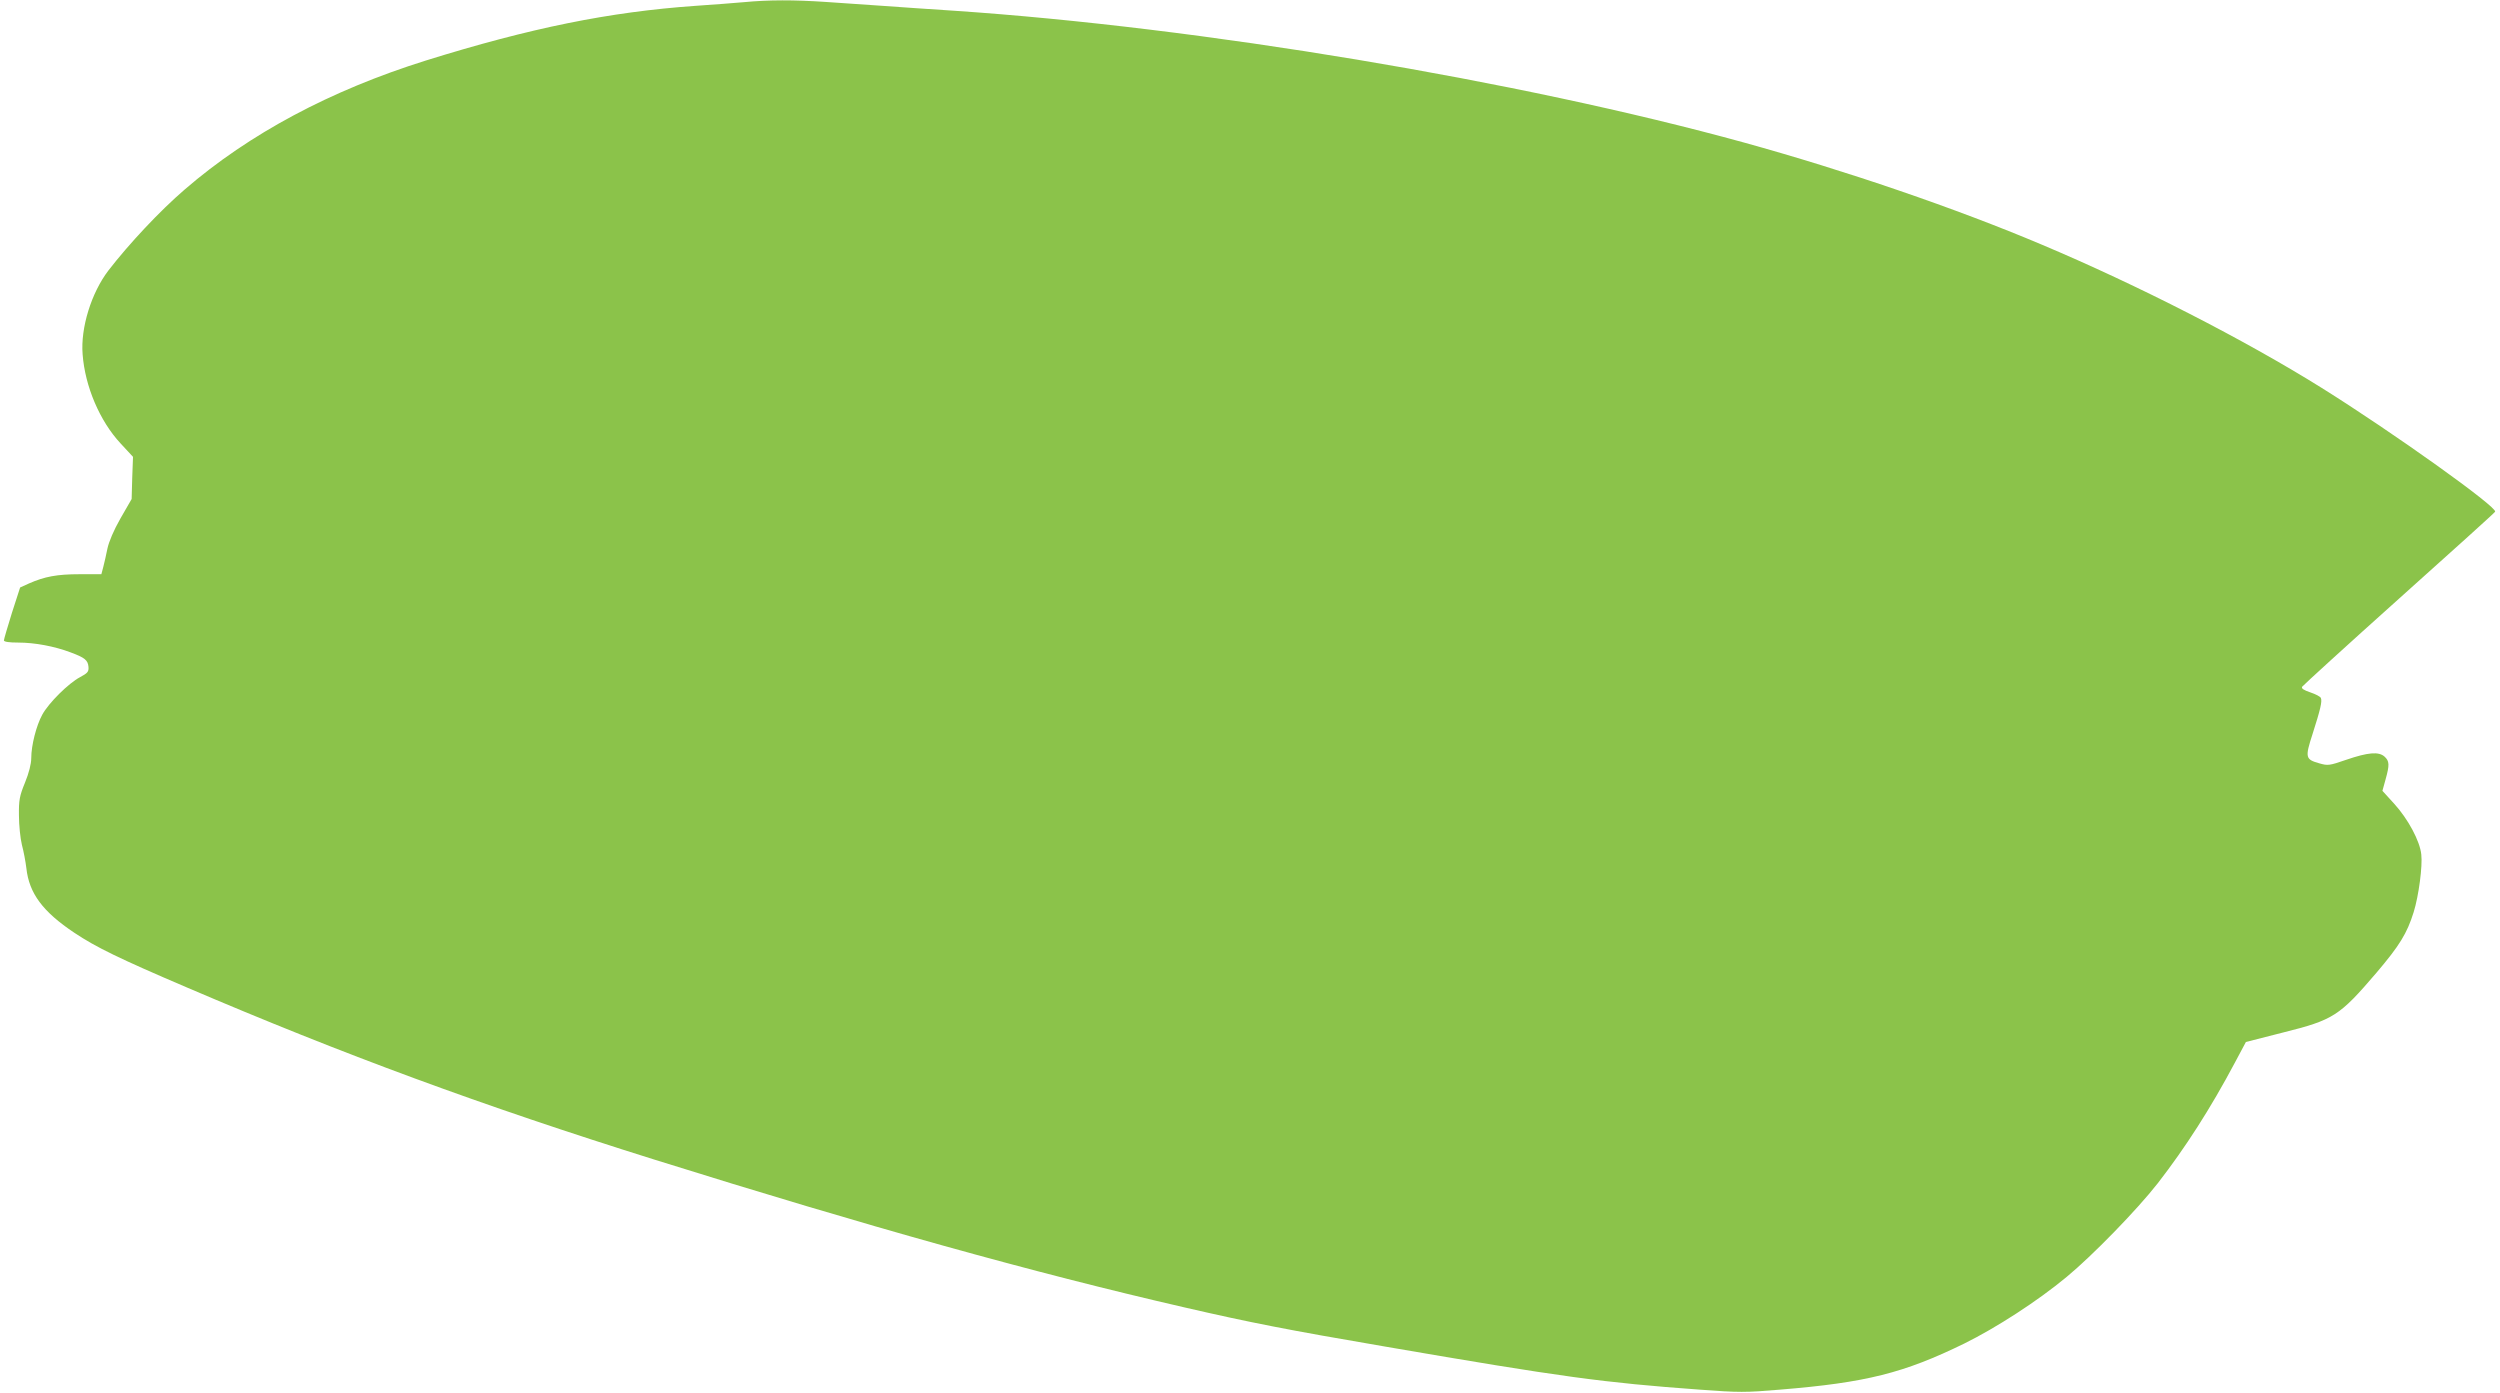 <?xml version="1.0" standalone="no"?>
<!DOCTYPE svg PUBLIC "-//W3C//DTD SVG 20010904//EN"
 "http://www.w3.org/TR/2001/REC-SVG-20010904/DTD/svg10.dtd">
<svg version="1.0" xmlns="http://www.w3.org/2000/svg"
 width="1280pt" height="713pt" viewBox="0 0 1280 713"
 preserveAspectRatio="xMidYMid meet">
<g transform="translate(0,713) scale(0.1,-0.1)"
fill="#8bc34a" stroke="none">
<path d="M3810 7119 c-47 -4 -159 -13 -250 -19 -440 -31 -844 -113 -1380 -280
-488 -153 -904 -375 -1234 -660 -128 -110 -286 -279 -391 -415 -87 -114 -143
-293 -132 -429 12 -164 88 -342 194 -456 l64 -69 -4 -108 -3 -108 -57 -99
c-35 -61 -60 -121 -67 -155 -6 -31 -16 -73 -21 -93 l-10 -38 -112 0 c-115 0
-178 -12 -258 -47 l-46 -21 -42 -130 c-22 -71 -41 -135 -41 -141 0 -7 27 -11
74 -11 84 0 185 -19 267 -50 73 -27 89 -40 92 -74 2 -25 -4 -32 -43 -53 -59
-31 -162 -133 -194 -193 -30 -55 -56 -156 -56 -222 0 -29 -12 -76 -32 -125
-28 -68 -32 -90 -31 -168 0 -49 7 -117 15 -150 9 -33 19 -87 23 -120 14 -129
84 -223 246 -331 111 -74 230 -132 574 -279 801 -343 1511 -605 2395 -882
1100 -344 1937 -578 2715 -757 338 -78 527 -115 1030 -201 906 -156 1114 -184
1608 -220 200 -15 235 -15 410 0 442 36 635 85 944 236 164 81 376 218 524
341 132 109 360 343 467 480 141 182 269 381 395 618 l56 105 192 49 c256 64
287 84 476 305 119 140 157 202 191 311 26 84 46 236 39 295 -7 69 -68 182
-138 259 l-61 67 16 58 c21 75 20 94 -5 117 -30 27 -85 22 -196 -16 -87 -30
-94 -31 -139 -18 -70 20 -73 29 -34 149 41 128 50 168 43 185 -2 7 -27 20 -54
29 -35 12 -47 20 -42 29 5 7 227 210 495 450 268 240 490 440 493 446 14 22
-520 404 -888 634 -394 246 -941 526 -1432 733 -442 187 -1004 379 -1525 523
-1155 318 -2785 590 -4045 675 -121 8 -285 19 -365 25 -80 5 -211 14 -291 20
-164 11 -293 11 -419 -1z"/>
</g>
</svg>
